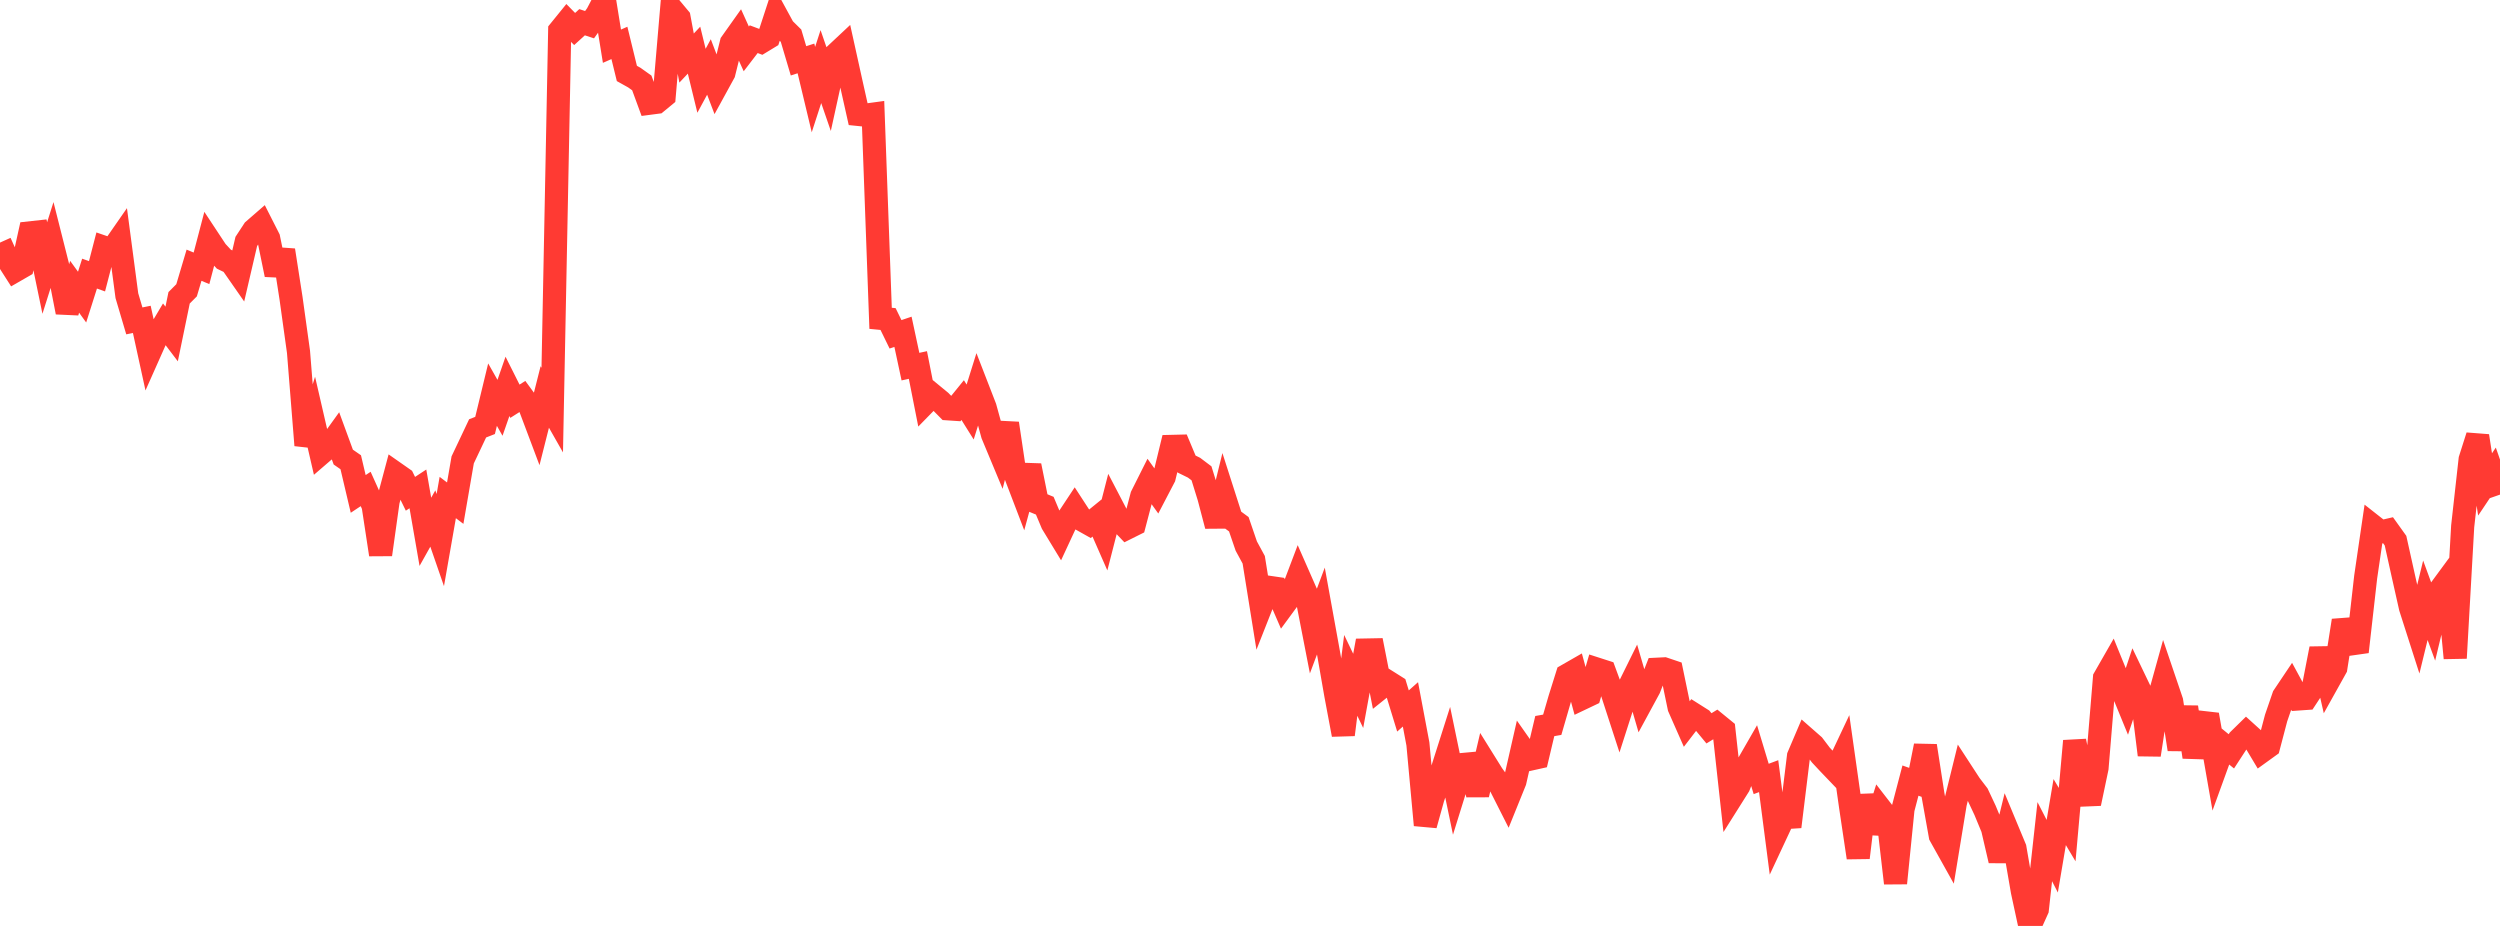 <?xml version="1.0" standalone="no"?>
<!DOCTYPE svg PUBLIC "-//W3C//DTD SVG 1.1//EN" "http://www.w3.org/Graphics/SVG/1.1/DTD/svg11.dtd">

<svg width="135" height="50" viewBox="0 0 135 50" preserveAspectRatio="none" 
  xmlns="http://www.w3.org/2000/svg"
  xmlns:xlink="http://www.w3.org/1999/xlink">


<polyline points="0.0, 13.1 0.403, 13.994 0.806, 14.625 1.209, 14.393 1.612, 12.575 2.015, 12.531 2.418, 14.474 2.821, 13.199 3.224, 14.795 3.627, 16.86 4.03, 15.486 4.433, 16.043 4.836, 14.775 5.239, 14.919 5.642, 13.363 6.045, 13.502 6.448, 12.922 6.851, 15.967 7.254, 17.328 7.657, 17.246 8.06, 19.089 8.463, 18.183 8.866, 17.504 9.269, 18.036 9.672, 16.081 10.075, 15.676 10.478, 14.322 10.881, 14.489 11.284, 12.952 11.687, 13.562 12.09, 13.997 12.493, 14.191 12.896, 14.77 13.299, 13.039 13.701, 12.425 14.104, 12.075 14.507, 12.869 14.91, 14.832 15.313, 13.512 15.716, 16.104 16.119, 18.999 16.522, 24.043 16.925, 22.742 17.328, 24.49 17.731, 24.143 18.134, 23.583 18.537, 24.682 18.94, 24.962 19.343, 26.672 19.746, 26.404 20.149, 27.3 20.552, 29.947 20.955, 27.072 21.358, 25.561 21.761, 25.843 22.164, 26.665 22.567, 26.4 22.97, 28.719 23.373, 27.999 23.776, 29.165 24.179, 26.866 24.582, 27.171 24.985, 24.834 25.388, 23.984 25.791, 23.132 26.194, 22.974 26.597, 21.31 27.0, 22.022 27.403, 20.864 27.806, 21.667 28.209, 21.411 28.612, 21.961 29.015, 23.032 29.418, 21.436 29.821, 22.145 30.224, 1.652 30.627, 1.155 31.03, 1.566 31.433, 1.2 31.836, 1.333 32.239, 0.77 32.642, 0.0 33.045, 2.495 33.448, 2.317 33.851, 3.966 34.254, 4.191 34.657, 4.478 35.06, 5.576 35.463, 5.523 35.866, 5.191 36.269, 0.484 36.672, 0.967 37.075, 3.136 37.478, 2.708 37.881, 4.362 38.284, 3.616 38.687, 4.675 39.09, 3.939 39.493, 2.318 39.896, 1.75 40.299, 2.64 40.701, 2.116 41.104, 2.268 41.507, 2.023 41.91, 0.791 42.313, 1.531 42.716, 1.928 43.119, 3.285 43.522, 3.155 43.925, 4.838 44.328, 3.596 44.731, 4.766 45.134, 2.929 45.537, 2.552 45.94, 4.377 46.343, 6.178 46.746, 6.219 47.149, 6.164 47.552, 17.189 47.955, 17.228 48.358, 18.053 48.761, 17.917 49.164, 19.798 49.567, 19.71 49.97, 21.749 50.373, 21.337 50.776, 21.668 51.179, 22.075 51.582, 22.102 51.985, 21.605 52.388, 22.249 52.791, 20.961 53.194, 22.001 53.597, 23.466 54.0, 24.433 54.403, 22.864 54.806, 25.57 55.209, 26.624 55.612, 25.144 56.015, 27.141 56.418, 27.308 56.821, 28.269 57.224, 28.932 57.627, 28.064 58.03, 27.455 58.433, 28.075 58.836, 28.301 59.239, 27.974 59.642, 28.893 60.045, 27.323 60.448, 28.096 60.851, 28.519 61.254, 28.318 61.657, 26.781 62.06, 25.978 62.463, 26.54 62.866, 25.768 63.269, 24.106 63.672, 24.096 64.075, 25.058 64.478, 25.256 64.881, 25.56 65.284, 26.862 65.687, 28.396 66.09, 26.758 66.493, 28.014 66.896, 28.309 67.299, 29.487 67.701, 30.228 68.104, 32.735 68.507, 31.713 68.91, 31.772 69.313, 32.701 69.716, 32.152 70.119, 31.088 70.522, 32.004 70.925, 34.072 71.328, 32.995 71.731, 35.216 72.134, 37.525 72.537, 39.672 72.94, 36.47 73.343, 37.308 73.746, 35.102 74.149, 35.094 74.552, 37.145 74.955, 36.822 75.358, 37.076 75.761, 38.393 76.164, 38.036 76.567, 40.173 76.97, 44.554 77.373, 43.105 77.776, 41.902 78.179, 40.636 78.582, 42.579 78.985, 41.283 79.388, 41.246 79.791, 42.911 80.194, 41.189 80.597, 41.836 81.0, 42.392 81.403, 43.189 81.806, 42.193 82.209, 40.422 82.612, 40.996 83.015, 40.906 83.418, 39.208 83.821, 39.137 84.224, 37.747 84.627, 36.461 85.03, 36.23 85.433, 37.714 85.836, 37.522 86.239, 36.134 86.642, 36.264 87.045, 37.359 87.448, 38.598 87.851, 37.341 88.254, 36.525 88.657, 37.91 89.06, 37.167 89.463, 36.139 89.866, 36.119 90.269, 36.255 90.672, 38.197 91.075, 39.111 91.478, 38.587 91.881, 38.842 92.284, 39.33 92.687, 39.083 93.09, 39.412 93.493, 43.082 93.896, 42.442 94.299, 41.427 94.701, 40.728 95.104, 42.063 95.507, 41.912 95.91, 45.017 96.313, 44.154 96.716, 44.128 97.119, 40.836 97.522, 39.89 97.925, 40.243 98.328, 40.775 98.731, 41.206 99.134, 41.627 99.537, 40.773 99.94, 43.615 100.343, 46.314 100.746, 42.954 101.149, 44.957 101.552, 43.684 101.955, 44.205 102.358, 47.691 102.761, 43.691 103.164, 42.152 103.567, 42.295 103.97, 40.273 104.373, 42.875 104.776, 45.128 105.179, 45.85 105.582, 43.392 105.985, 41.756 106.388, 42.375 106.791, 42.902 107.194, 43.76 107.597, 44.735 108.0, 46.471 108.403, 44.83 108.806, 45.799 109.209, 48.134 109.612, 50.0 110.015, 49.107 110.418, 45.45 110.821, 46.236 111.224, 43.852 111.627, 44.53 112.03, 40.014 112.433, 42.038 112.836, 43.389 113.239, 41.47 113.642, 36.612 114.045, 35.908 114.448, 36.897 114.851, 37.88 115.254, 36.67 115.657, 37.51 116.06, 40.766 116.463, 38.132 116.866, 36.681 117.269, 37.869 117.672, 40.465 118.075, 38.187 118.478, 40.878 118.881, 39.008 119.284, 39.054 119.687, 41.355 120.09, 40.244 120.493, 40.573 120.896, 39.953 121.299, 39.558 121.701, 39.922 122.104, 40.596 122.507, 40.305 122.91, 38.773 123.313, 37.601 123.716, 37 124.119, 37.743 124.522, 37.715 124.925, 37.102 125.328, 35.027 125.731, 36.79 126.134, 36.067 126.537, 33.51 126.94, 34.774 127.343, 34.717 127.746, 31.161 128.149, 28.409 128.552, 28.726 128.955, 28.633 129.358, 29.196 129.761, 31.013 130.164, 32.808 130.567, 34.066 130.97, 32.414 131.373, 33.514 131.776, 31.83 132.179, 31.282 132.582, 35.537 132.985, 28.42 133.388, 24.808 133.791, 23.541 134.194, 26.159 134.597, 25.557 135.0, 26.709" fill="none" stroke="#ff3a33" stroke-width="1.25"/>

</svg>
